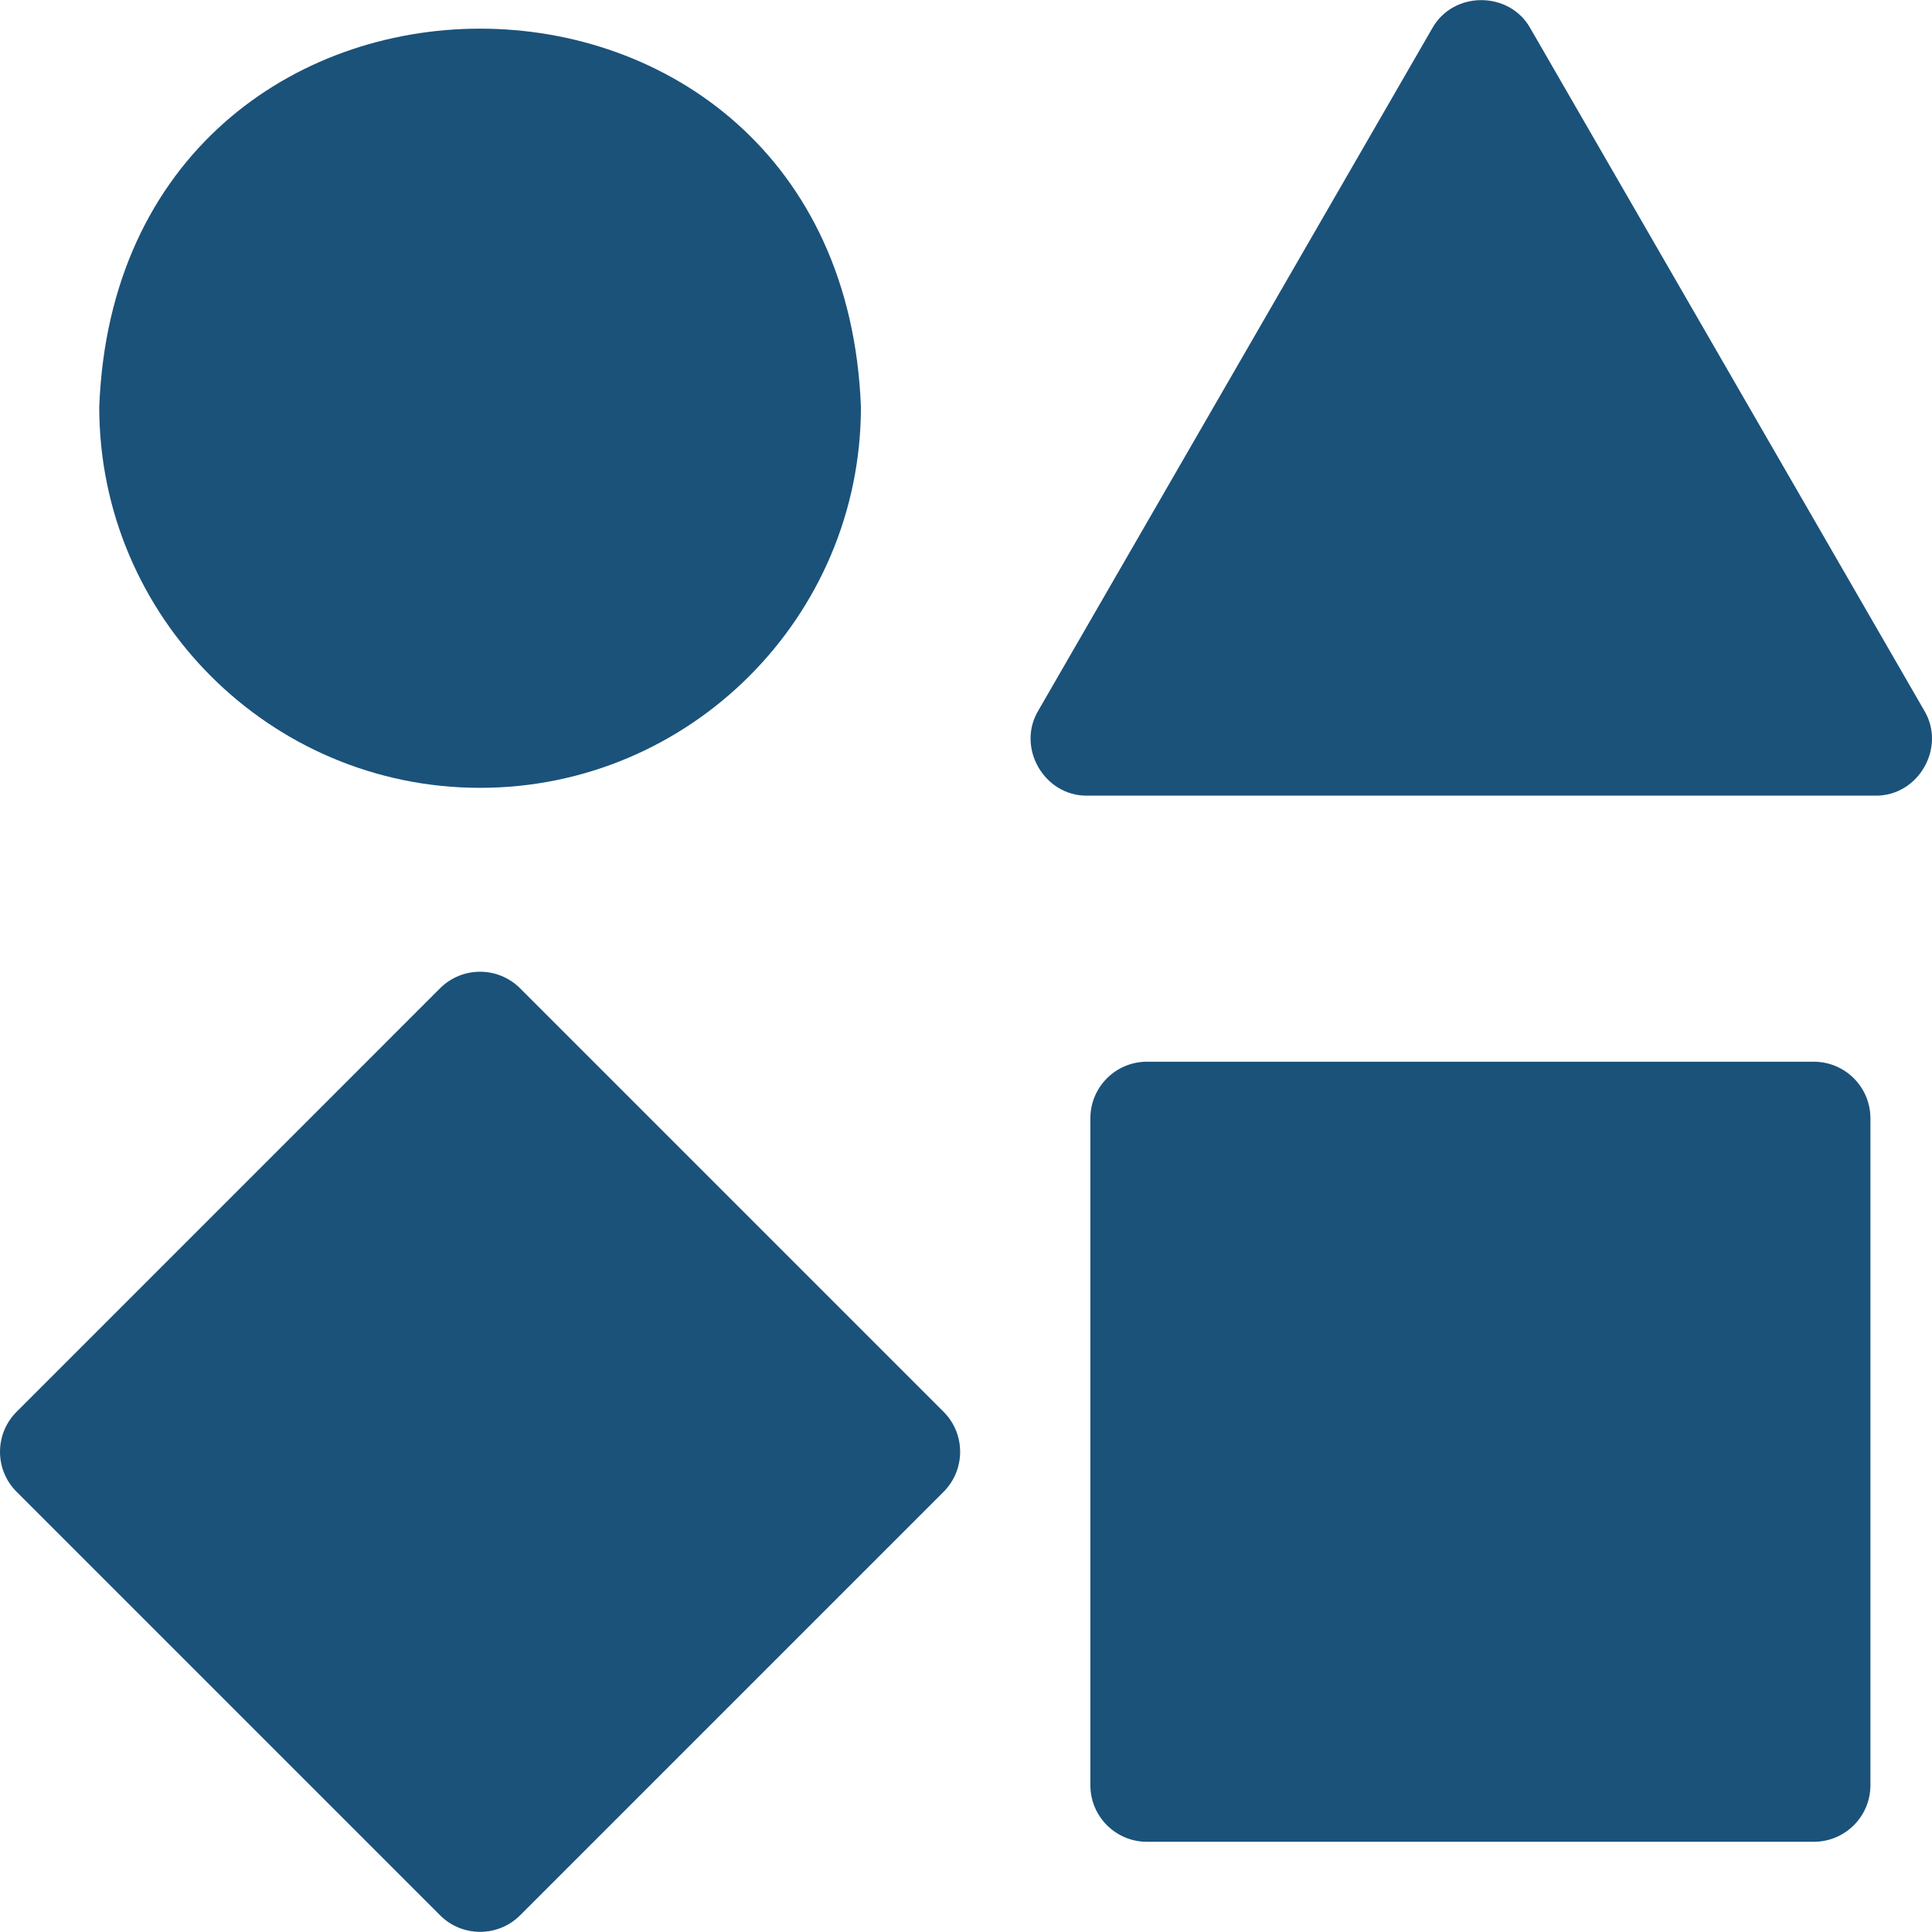 <svg width="46" height="46" viewBox="0 0 46 46" fill="none" xmlns="http://www.w3.org/2000/svg">
<path d="M11.43 18.758C16.43 18.758 20.498 14.69 20.498 9.69C20.042 -2.322 2.817 -2.319 2.363 9.691C2.363 14.69 6.431 18.758 11.43 18.758Z" fill="#1B527A"/>
<path d="M45.818 16.923L36.436 0.672C35.935 -0.22 34.602 -0.22 34.102 0.672L24.719 16.923C24.197 17.802 24.864 18.957 25.886 18.944H44.651C45.674 18.957 46.34 17.802 45.818 16.923Z" fill="#1B527A"/>
<path d="M43.186 25.279H27.308C26.564 25.279 25.961 25.883 25.961 26.627V42.505C25.961 43.249 26.564 43.852 27.308 43.852H43.186C43.93 43.852 44.534 43.249 44.534 42.505V26.627C44.534 25.883 43.93 25.279 43.186 25.279Z" fill="#1B527A"/>
<path d="M12.383 23.531C11.857 23.005 11.003 23.005 10.477 23.531L0.395 33.614C-0.131 34.14 -0.132 34.993 0.395 35.519L10.478 45.602C11.004 46.128 11.857 46.128 12.384 45.602L22.466 35.52C22.992 34.993 22.992 34.14 22.466 33.614L12.383 23.531Z" fill="#1B527A"/>
</svg>
